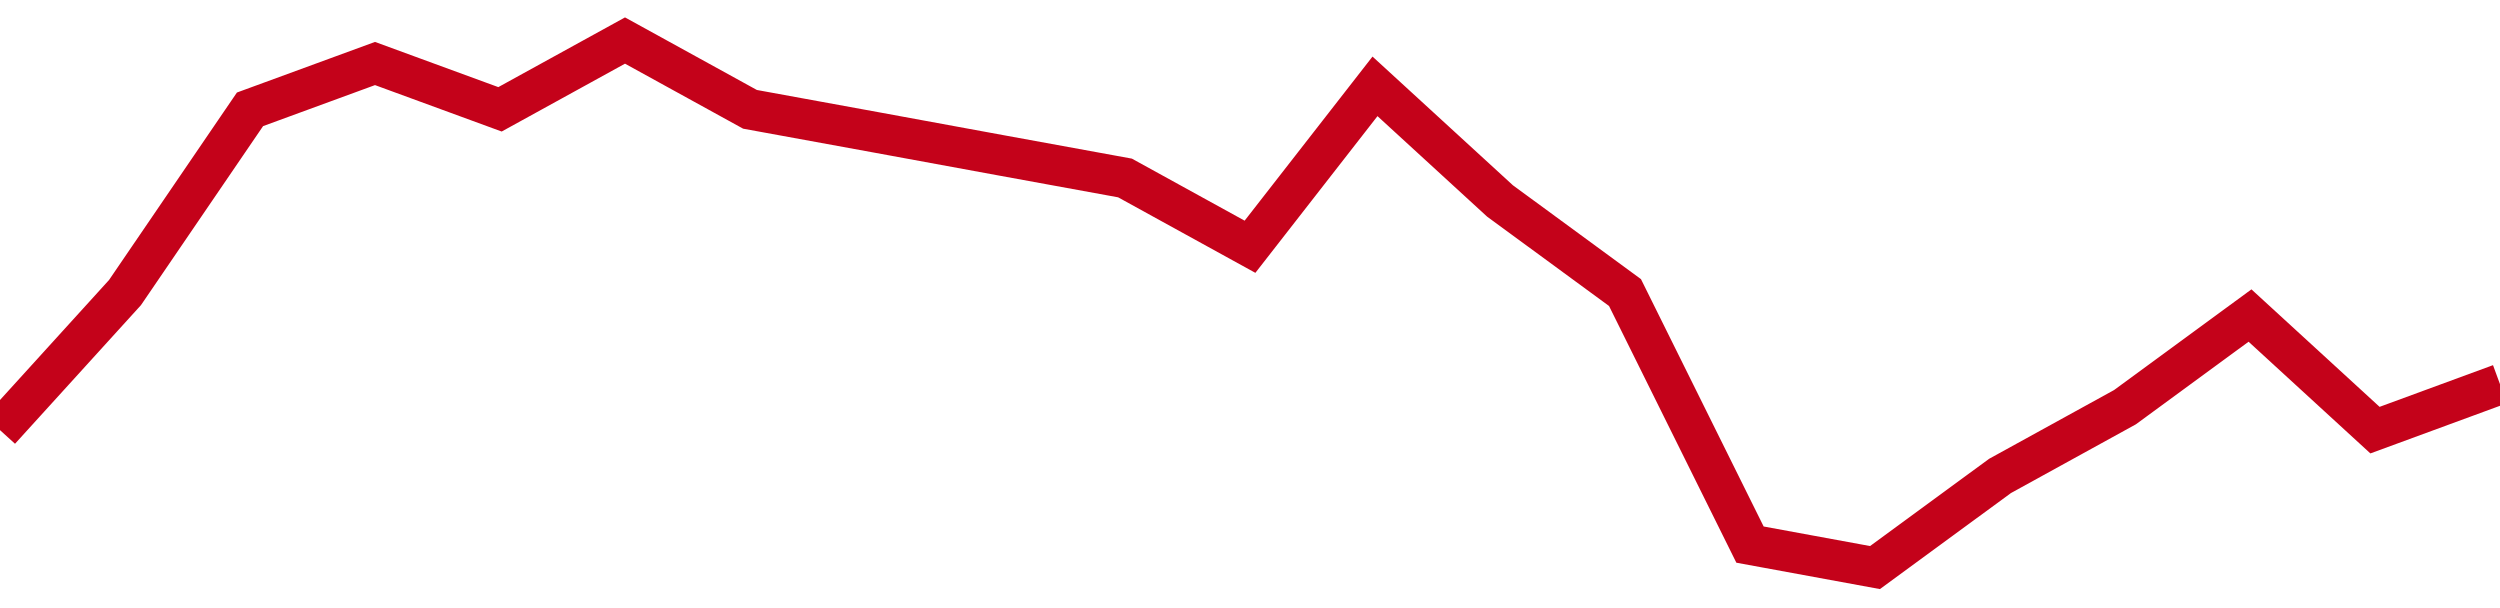 <!-- Generated with https://github.com/jxxe/sparkline/ --><svg viewBox="0 0 185 45" class="sparkline" xmlns="http://www.w3.org/2000/svg"><path class="sparkline--fill" d="M 0 31.83 L 0 31.83 L 9.25 21.65 L 18.5 8.09 L 27.75 4.7 L 37 8.09 L 46.25 3 L 55.5 8.09 L 64.75 9.78 L 74 11.48 L 83.25 13.17 L 92.5 18.26 L 101.75 6.39 L 111 14.87 L 120.25 21.65 L 129.5 40.3 L 138.75 42 L 148 35.22 L 157.25 30.13 L 166.5 23.35 L 175.75 31.83 L 185 28.43 V 45 L 0 45 Z" stroke="none" fill="none" ></path><path class="sparkline--line" d="M 0 31.83 L 0 31.83 L 9.25 21.65 L 18.5 8.09 L 27.75 4.7 L 37 8.09 L 46.25 3 L 55.5 8.09 L 64.75 9.78 L 74 11.48 L 83.25 13.17 L 92.5 18.26 L 101.75 6.39 L 111 14.87 L 120.25 21.65 L 129.5 40.3 L 138.75 42 L 148 35.22 L 157.25 30.13 L 166.5 23.35 L 175.75 31.83 L 185 28.43" fill="none" stroke-width="3" stroke="#C4021A" ></path></svg>